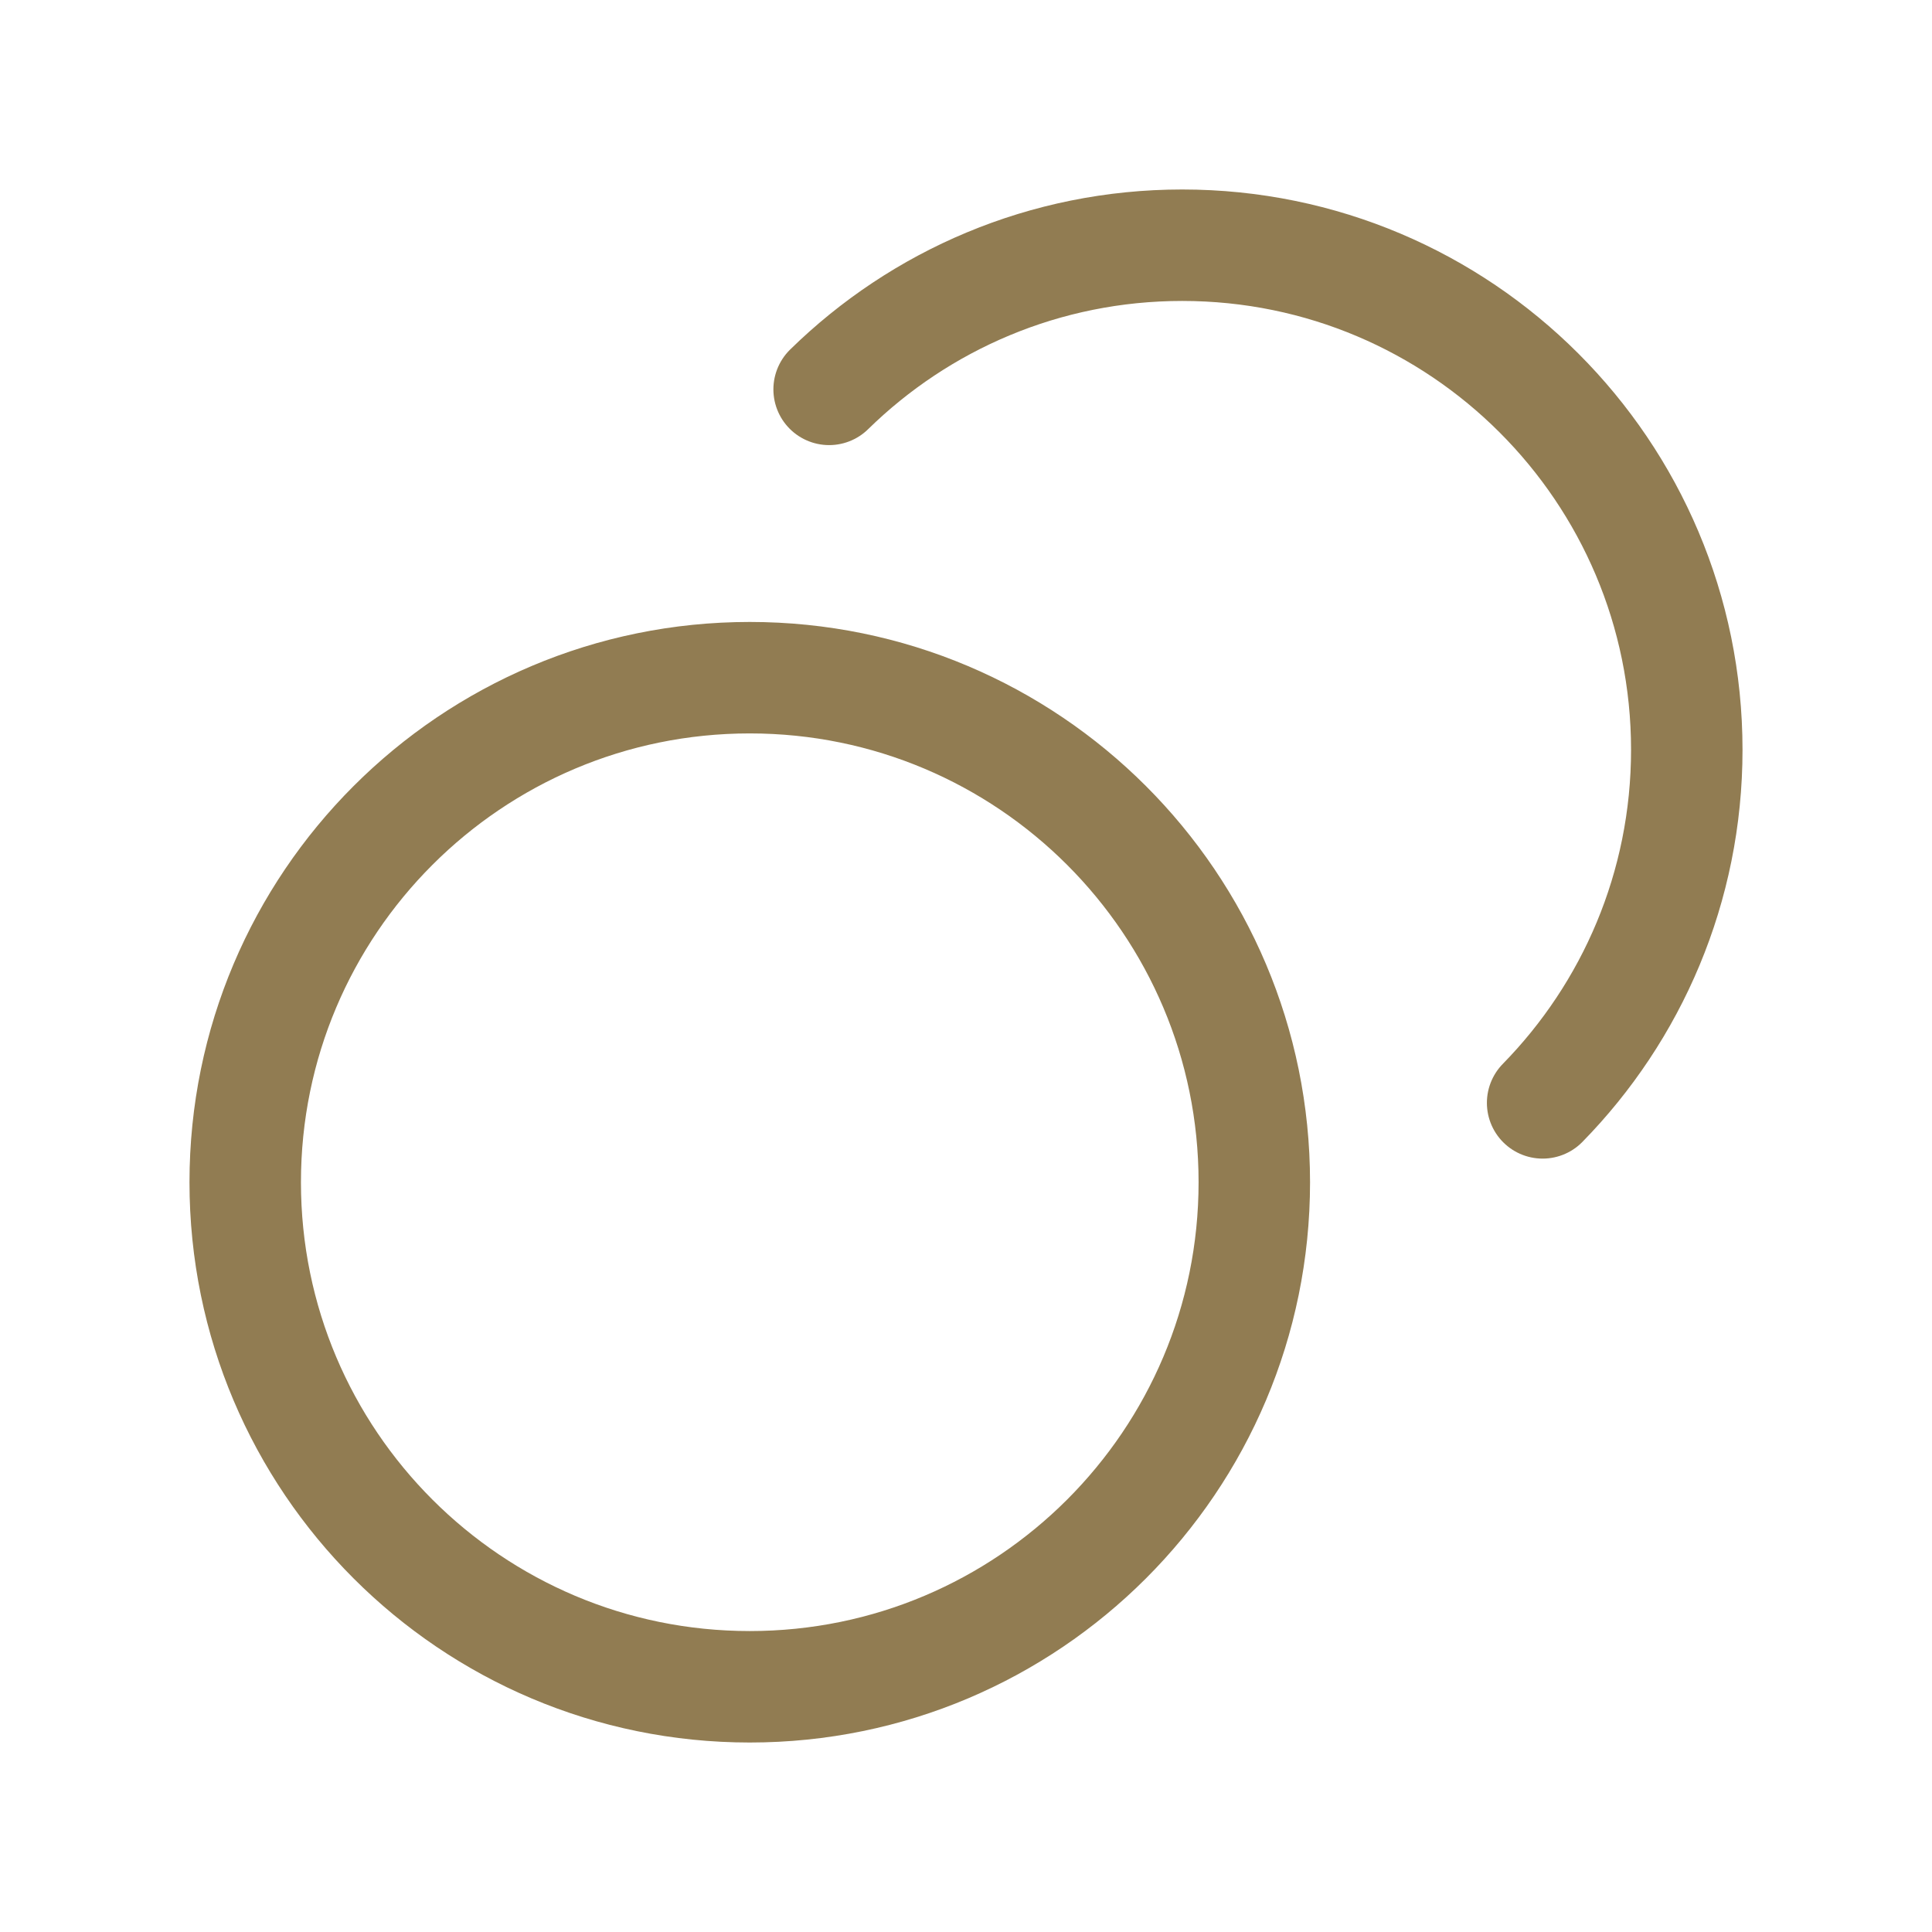 <?xml version="1.0" encoding="UTF-8"?>
<svg xmlns="http://www.w3.org/2000/svg" width="26" height="26" viewBox="0 0 26 26" fill="none">
  <path d="M11.158 5.24C12.383 4.04 14.06 3.3 15.91 3.3C19.66 3.3 22.7 6.34 22.7 10.09C22.7 11.94 21.96 13.617 20.76 14.842M16.88 15.91C16.88 19.66 13.84 22.7 10.09 22.7C6.34 22.7 3.3 19.66 3.3 15.91C3.3 12.16 6.34 9.12 10.09 9.12C13.84 9.12 16.88 12.16 16.88 15.91Z" stroke="#917C52" stroke-width="1.5" stroke-linecap="round" stroke-linejoin="round"></path>
</svg>
